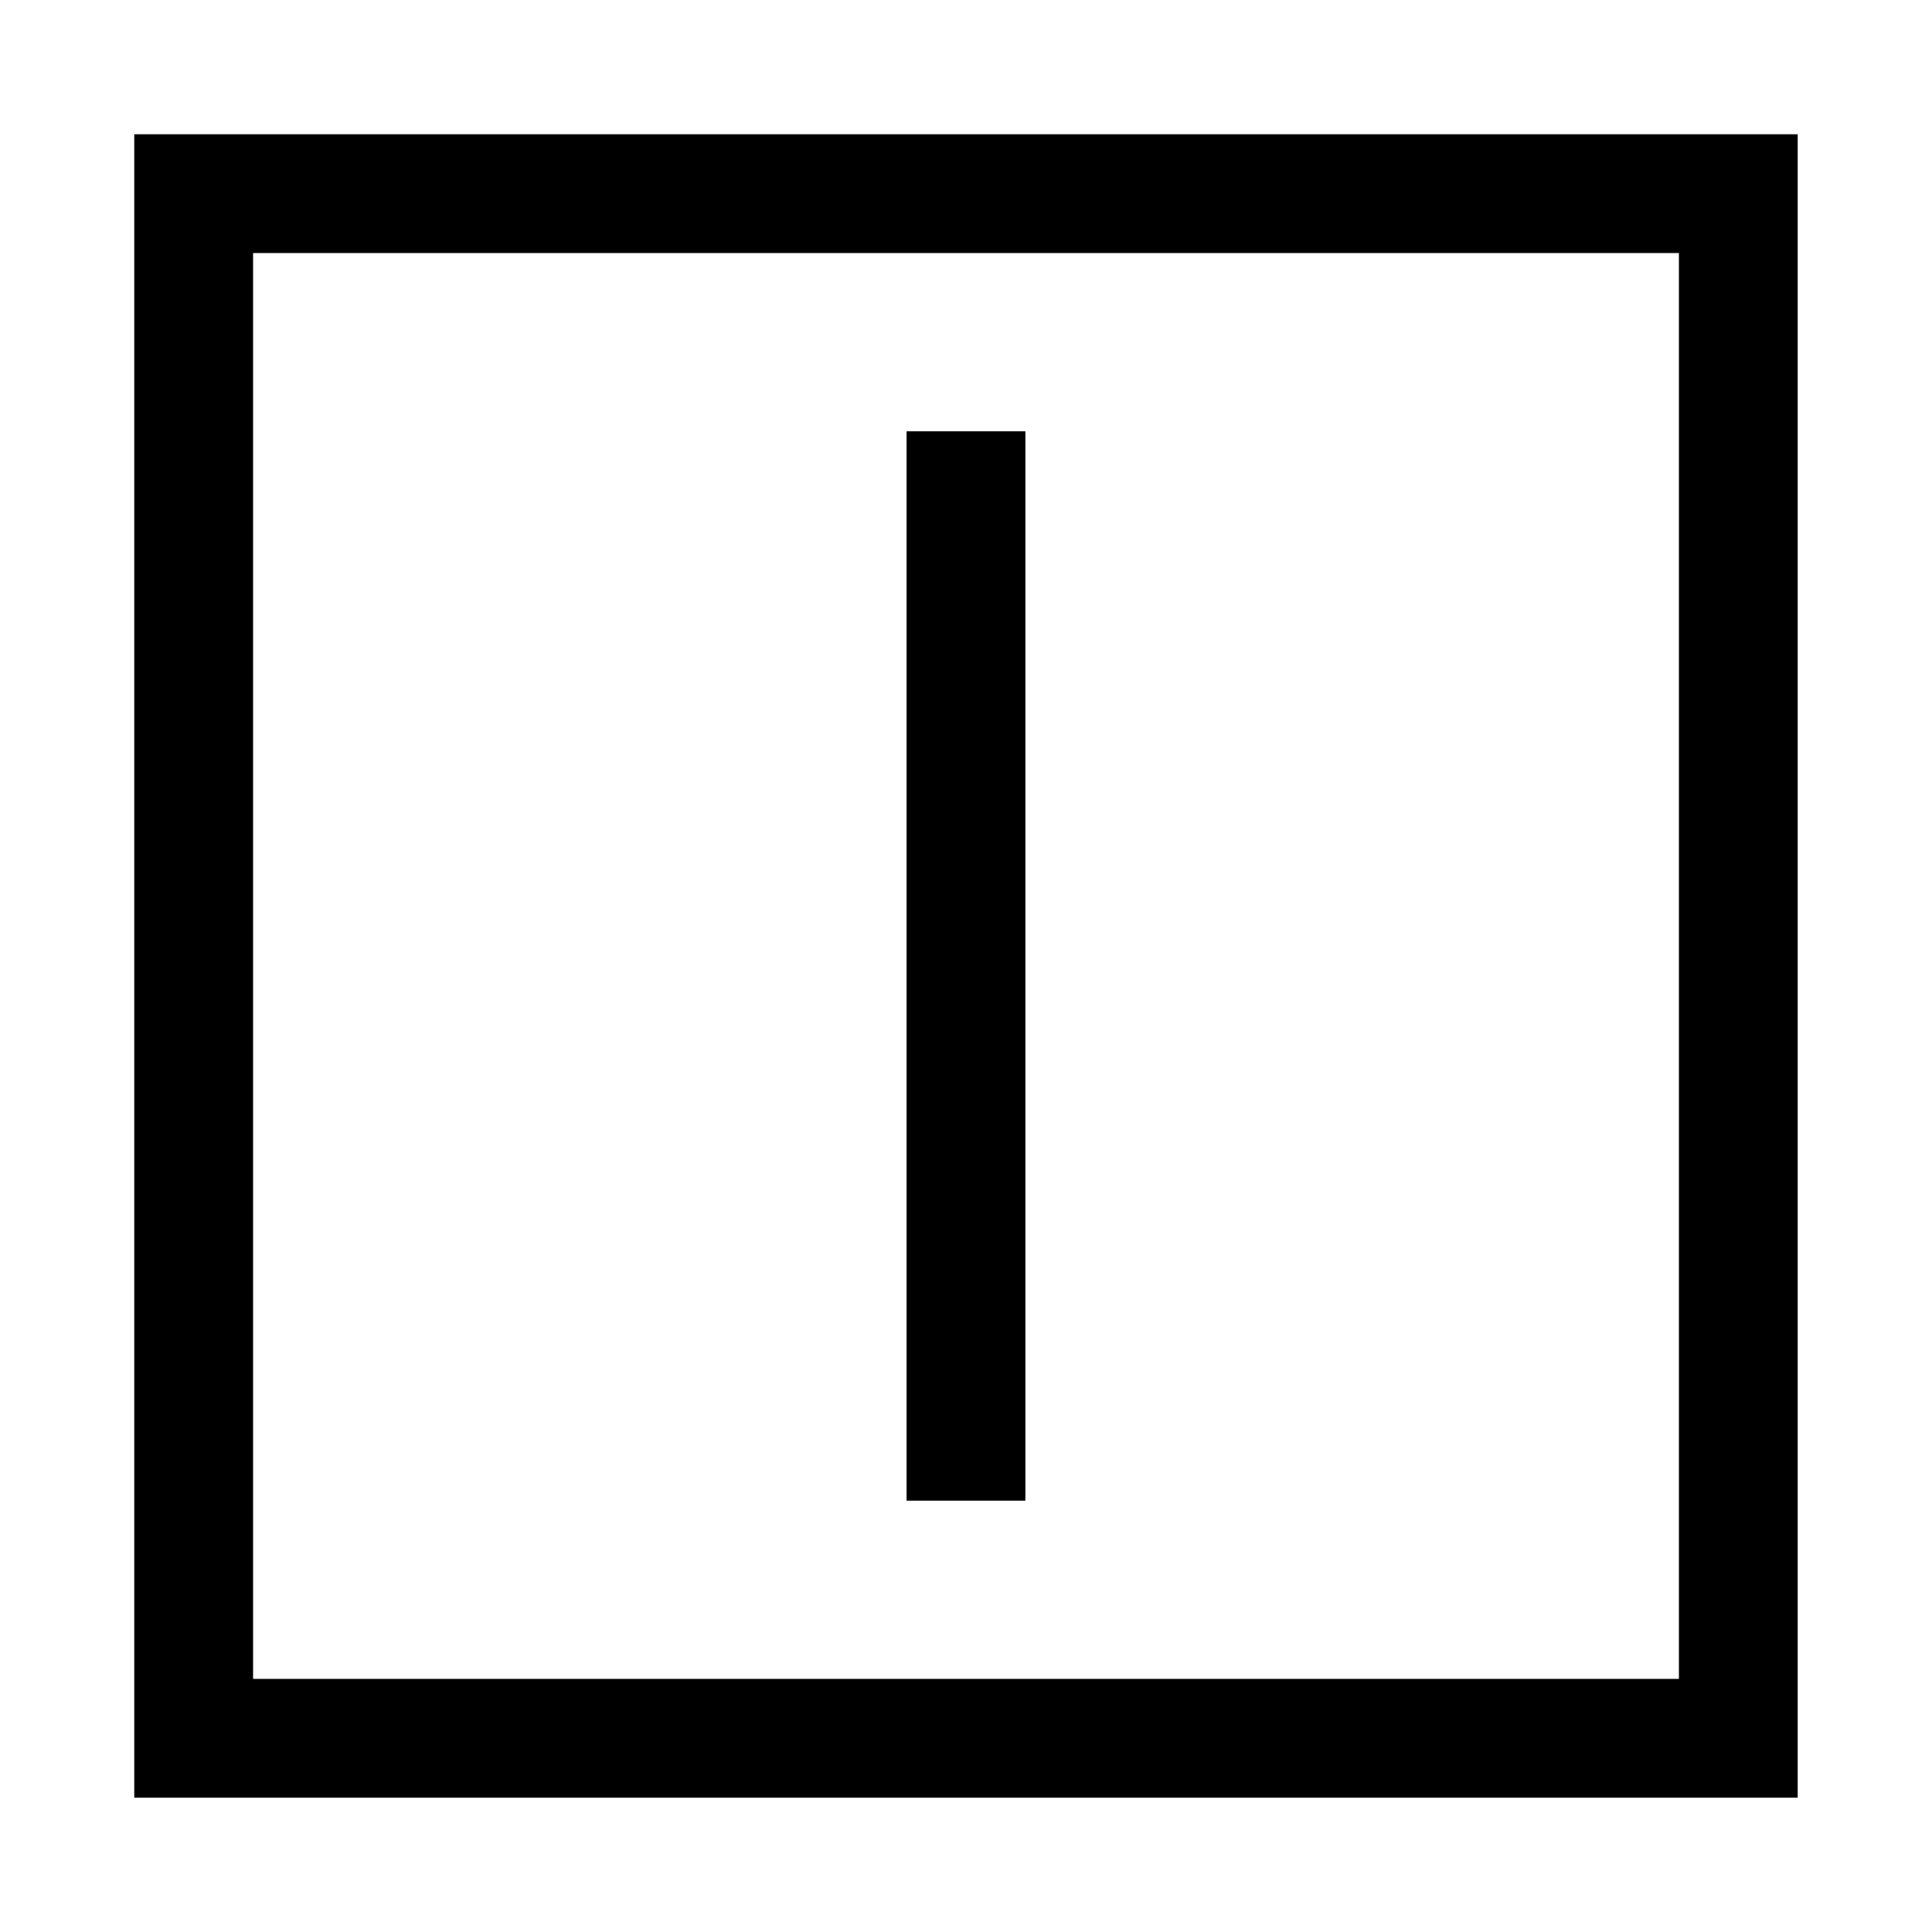 <?xml version="1.0" encoding="UTF-8"?>
<!-- Uploaded to: SVG Repo, www.svgrepo.com, Generator: SVG Repo Mixer Tools -->
<svg fill="#000000" width="800px" height="800px" version="1.1" viewBox="144 144 512 512" xmlns="http://www.w3.org/2000/svg">
 <g>
  <path d="m620.41 620.41h-440.83v-440.83h440.83zm-409.34-31.488h377.86v-377.86h-377.86z"/>
  <path d="m384.25 258.3h31.488v283.39h-31.488z"/>
 </g>
</svg>